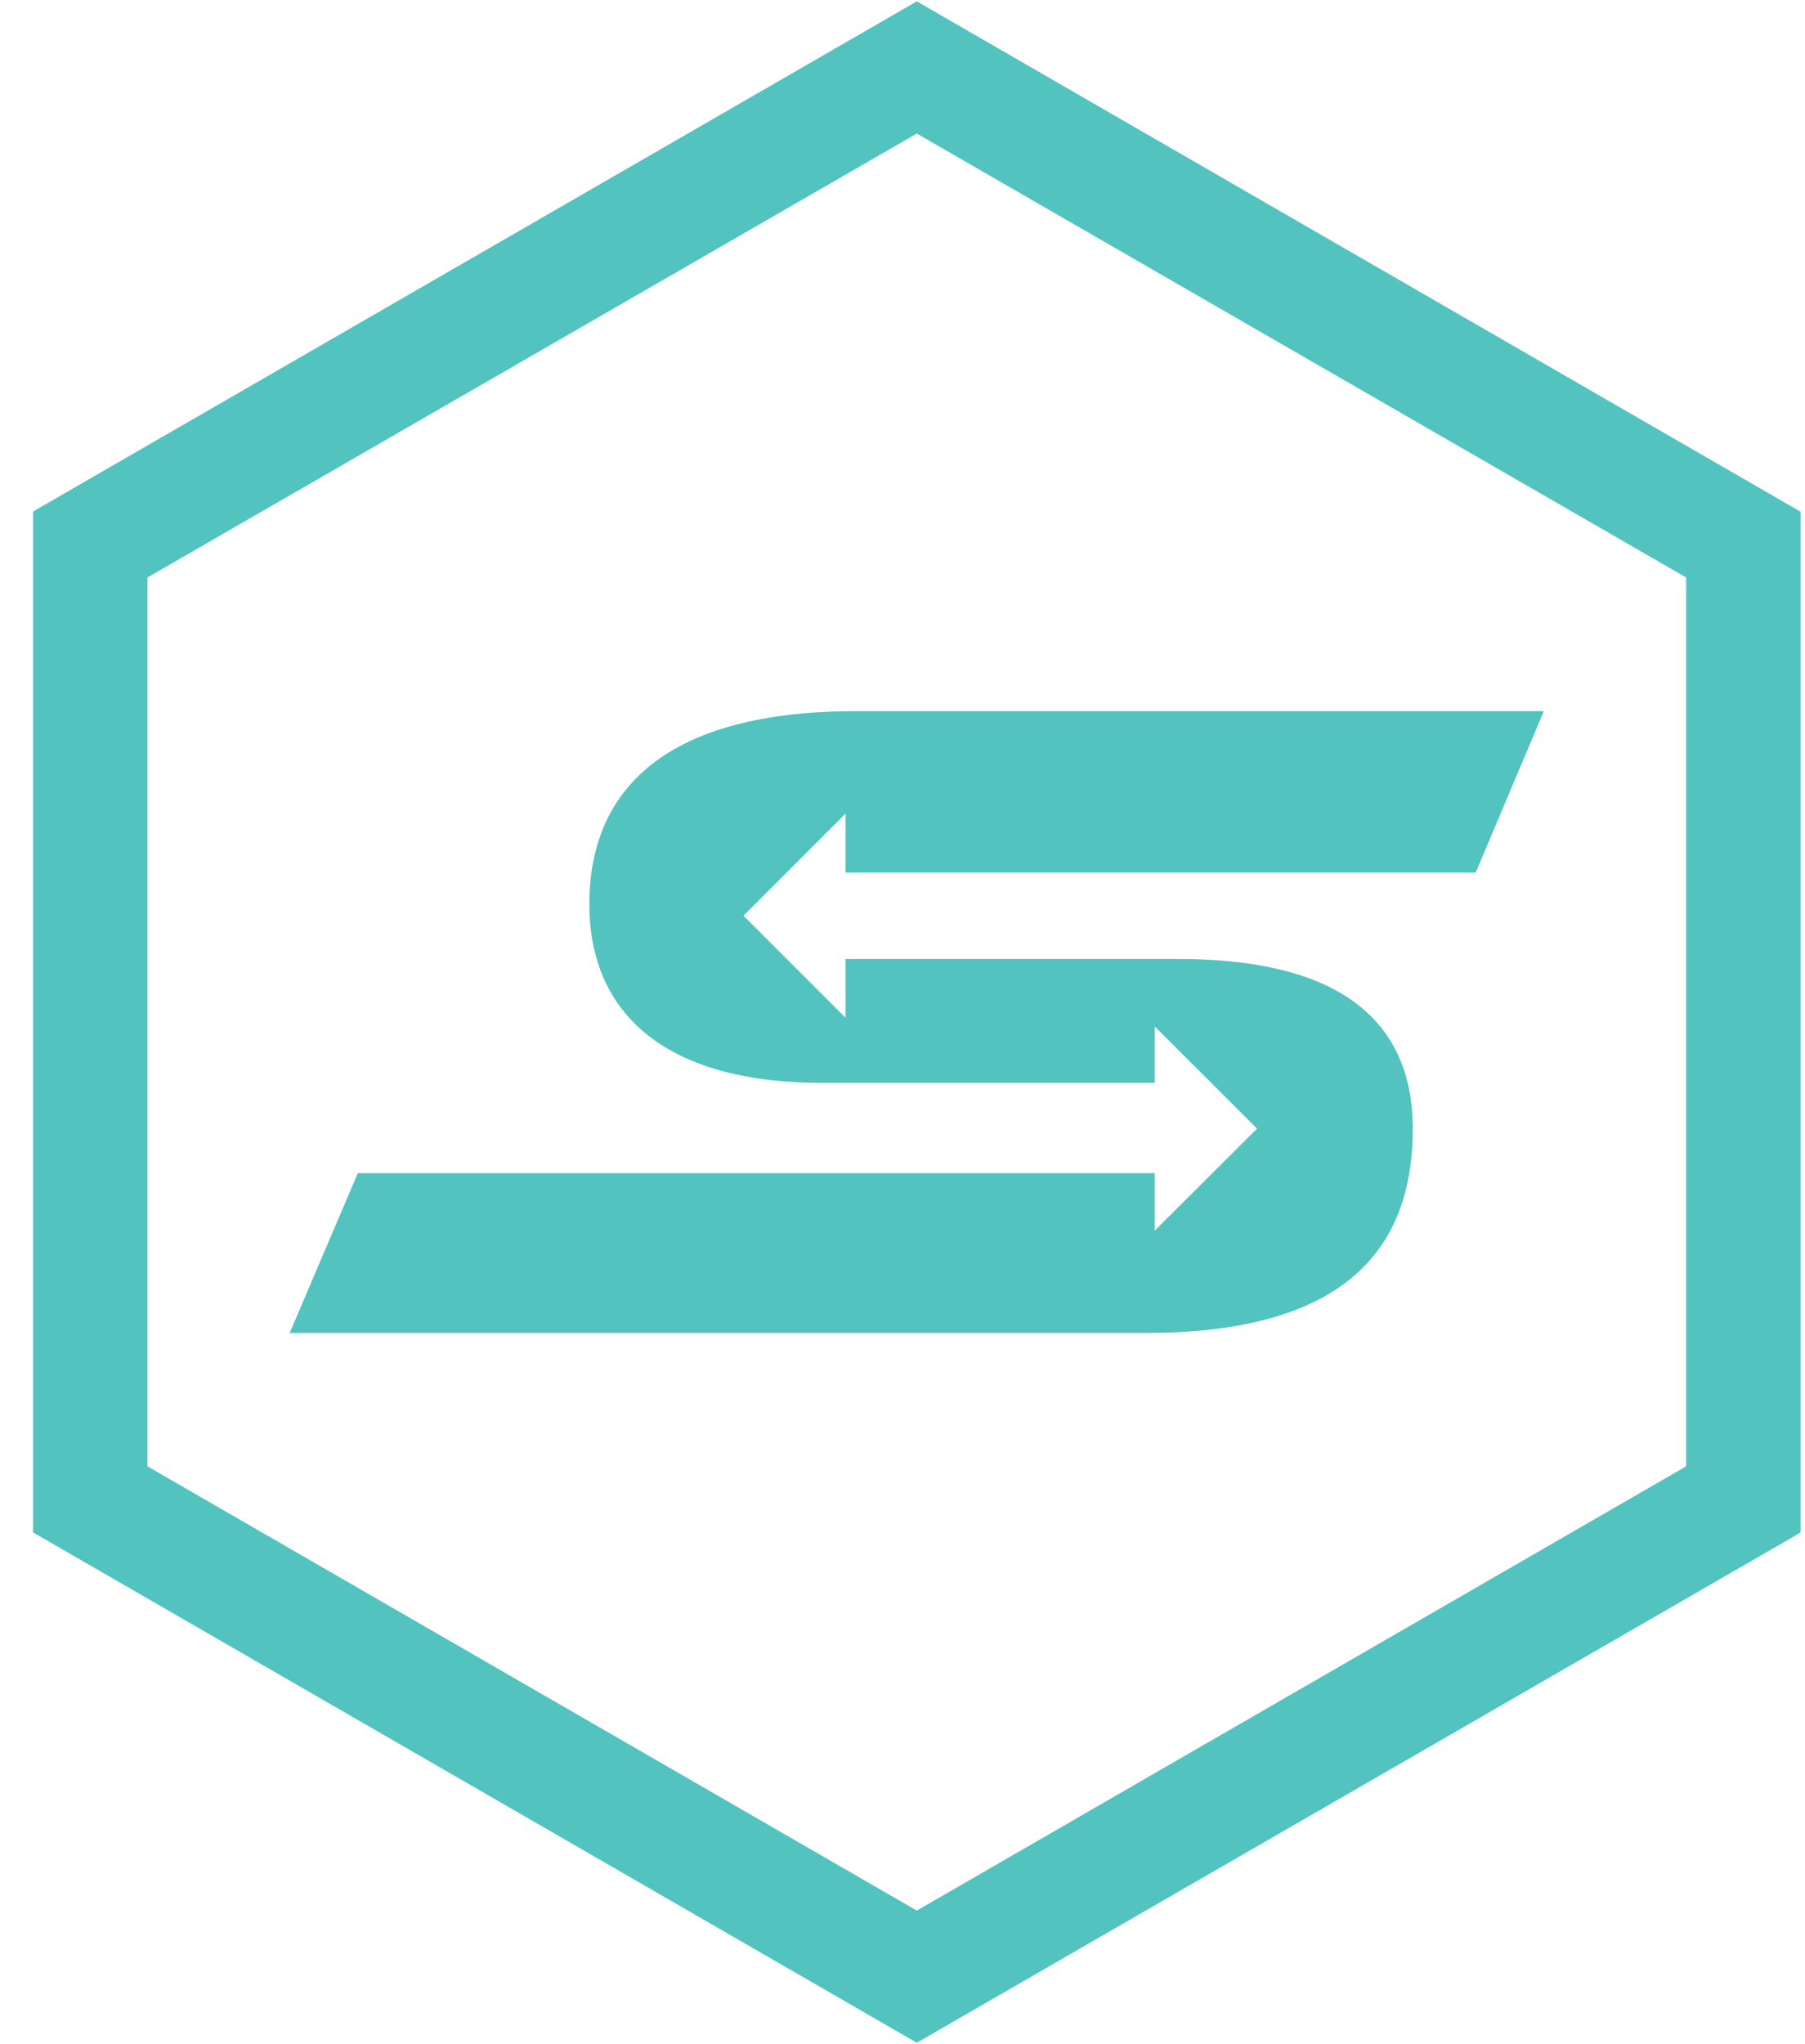 <svg width="53" height="60" viewBox="0 0 53 60" fill="none" xmlns="http://www.w3.org/2000/svg">
  <path d="M26.92 0.04L1.22 14.87L0.97 15.019V44.98L26.92 59.959L52.62 45.129L52.87 44.98V15.02L26.92 0.04ZM4.33 16.95L26.92 3.92L49.51 16.95V43.04L26.92 56.08L4.33 43.04V16.95Z" fill="#52C3BE"/>
  <path d="M45.331 20.874L43.331 25.611H24.829V23.879L21.83 26.878L24.829 29.876V28.15H34.638C39.104 28.15 41.484 29.794 41.484 33.139V33.146C41.484 33.593 41.449 34.017 41.384 34.417C40.895 37.393 38.544 39.125 33.649 39.125H8.506L10.506 34.436H33.907V36.121L35.616 34.418L36.912 33.128L33.907 30.13V31.785H24.151C19.45 31.785 17.305 29.681 17.305 26.542C17.305 23.137 19.591 20.874 25.14 20.874H45.331Z" fill="#52C3BE"/>
</svg>
